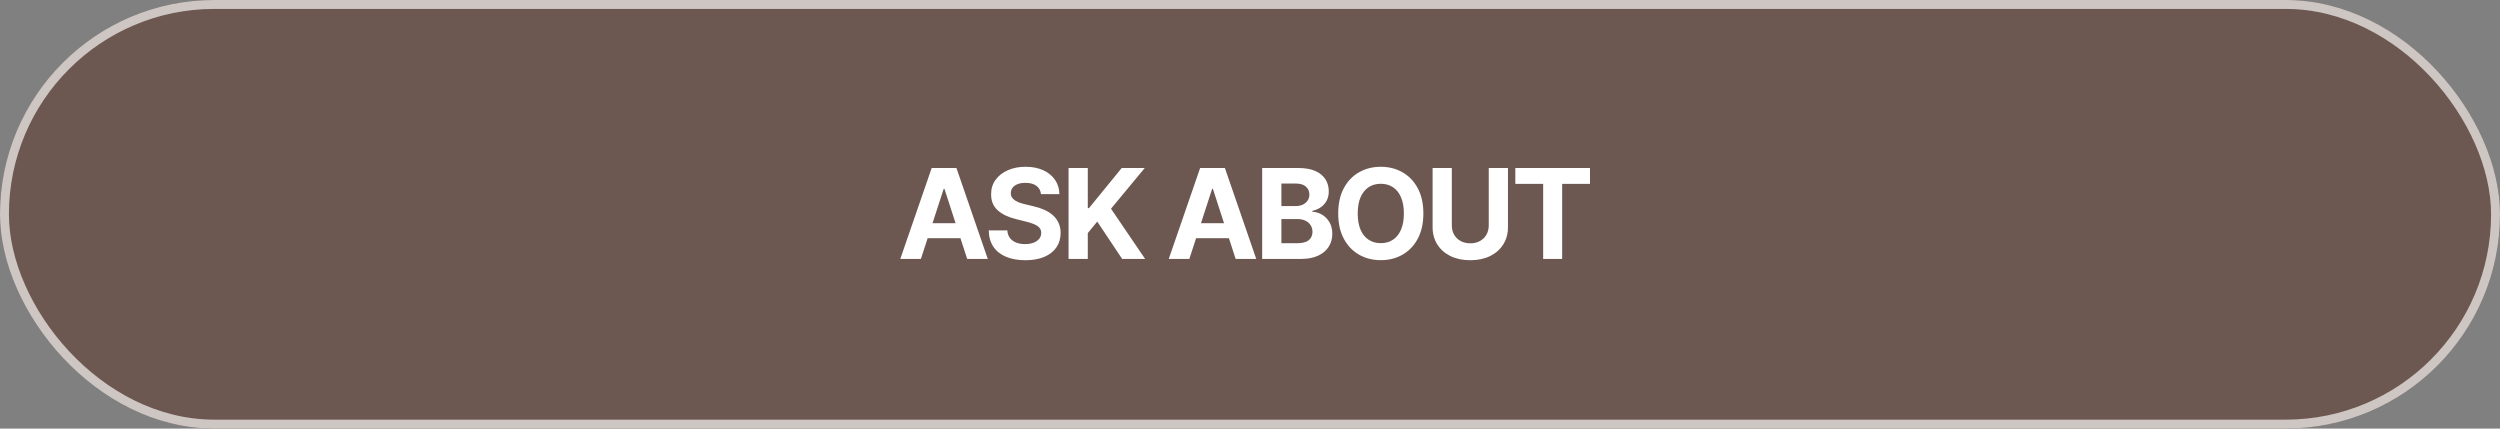 <?xml version="1.0" encoding="UTF-8"?> <svg xmlns="http://www.w3.org/2000/svg" width="280" height="48" viewBox="0 0 280 48" fill="none"><rect x="0" y="0" width="280" height="48" fill="#808080" stroke="none"/><g data-figma-bg-blur-radius="4"><rect width="280" height="48" rx="24" fill="#5B2F22" fill-opacity="0.5"></rect><rect x="0.5" y="0.5" width="279" height="47" rx="23.5" stroke="#F7F5F2" stroke-opacity="0.7"></rect><path d="M103.14 29H100.833L104.348 18.818H107.122L110.632 29H108.325L105.775 21.145H105.695L103.14 29ZM102.996 24.998H108.445V26.678H102.996V24.998ZM116.589 21.746C116.549 21.345 116.378 21.034 116.077 20.812C115.775 20.59 115.366 20.479 114.849 20.479C114.497 20.479 114.201 20.528 113.959 20.628C113.717 20.724 113.531 20.858 113.402 21.03C113.276 21.203 113.213 21.398 113.213 21.617C113.206 21.799 113.244 21.959 113.327 22.095C113.413 22.23 113.531 22.348 113.68 22.447C113.829 22.544 114.002 22.628 114.197 22.701C114.393 22.771 114.602 22.83 114.824 22.88L115.738 23.099C116.183 23.198 116.59 23.331 116.961 23.496C117.333 23.662 117.654 23.866 117.926 24.108C118.198 24.35 118.408 24.635 118.557 24.963C118.71 25.291 118.788 25.667 118.791 26.092C118.788 26.715 118.629 27.255 118.314 27.712C118.002 28.166 117.551 28.519 116.961 28.771C116.375 29.02 115.667 29.144 114.839 29.144C114.017 29.144 113.301 29.018 112.691 28.766C112.084 28.514 111.61 28.142 111.269 27.648C110.931 27.151 110.754 26.536 110.737 25.803H112.82C112.843 26.145 112.941 26.43 113.113 26.658C113.289 26.884 113.523 27.055 113.814 27.171C114.109 27.283 114.443 27.34 114.814 27.34C115.178 27.34 115.495 27.287 115.763 27.18C116.035 27.074 116.246 26.927 116.395 26.738C116.544 26.549 116.618 26.332 116.618 26.087C116.618 25.858 116.55 25.666 116.415 25.51C116.282 25.354 116.086 25.222 115.828 25.112C115.573 25.003 115.26 24.903 114.888 24.814L113.78 24.535C112.921 24.327 112.243 24 111.746 23.556C111.249 23.112 111.002 22.514 111.006 21.761C111.002 21.145 111.166 20.606 111.498 20.146C111.832 19.685 112.292 19.325 112.875 19.067C113.458 18.808 114.121 18.679 114.863 18.679C115.619 18.679 116.279 18.808 116.842 19.067C117.409 19.325 117.85 19.685 118.165 20.146C118.479 20.606 118.642 21.14 118.652 21.746H116.589ZM119.679 29V18.818H121.832V23.308H121.966L125.63 18.818H128.21L124.432 23.377L128.255 29H125.68L122.891 24.814L121.832 26.107V29H119.679ZM133.207 29H130.9L134.415 18.818H137.189L140.699 29H138.392L135.841 21.145H135.762L133.207 29ZM133.062 24.998H138.511V26.678H133.062V24.998ZM141.364 29V18.818H145.441C146.19 18.818 146.815 18.929 147.315 19.151C147.816 19.373 148.192 19.682 148.444 20.076C148.696 20.467 148.822 20.918 148.822 21.428C148.822 21.826 148.742 22.176 148.583 22.477C148.424 22.776 148.205 23.021 147.927 23.213C147.652 23.402 147.337 23.536 146.982 23.616V23.715C147.37 23.732 147.733 23.841 148.071 24.043C148.412 24.245 148.689 24.529 148.901 24.893C149.113 25.255 149.219 25.686 149.219 26.186C149.219 26.726 149.085 27.209 148.817 27.633C148.552 28.054 148.159 28.387 147.638 28.632C147.118 28.877 146.477 29 145.714 29H141.364ZM143.517 27.24H145.272C145.872 27.24 146.309 27.126 146.584 26.897C146.86 26.665 146.997 26.357 146.997 25.972C146.997 25.691 146.929 25.442 146.793 25.227C146.657 25.011 146.463 24.842 146.212 24.72C145.963 24.597 145.666 24.535 145.322 24.535H143.517V27.24ZM143.517 23.079H145.113C145.408 23.079 145.67 23.027 145.898 22.925C146.13 22.819 146.313 22.669 146.445 22.477C146.581 22.285 146.649 22.055 146.649 21.786C146.649 21.418 146.518 21.122 146.256 20.896C145.998 20.671 145.63 20.558 145.153 20.558H143.517V23.079ZM159.417 23.909C159.417 25.019 159.206 25.964 158.785 26.743C158.368 27.522 157.798 28.117 157.075 28.528C156.356 28.935 155.547 29.139 154.649 29.139C153.744 29.139 152.932 28.934 152.213 28.523C151.494 28.112 150.925 27.517 150.508 26.738C150.09 25.959 149.881 25.016 149.881 23.909C149.881 22.799 150.09 21.854 150.508 21.075C150.925 20.296 151.494 19.703 152.213 19.296C152.932 18.884 153.744 18.679 154.649 18.679C155.547 18.679 156.356 18.884 157.075 19.296C157.798 19.703 158.368 20.296 158.785 21.075C159.206 21.854 159.417 22.799 159.417 23.909ZM157.234 23.909C157.234 23.19 157.126 22.583 156.911 22.09C156.699 21.596 156.399 21.221 156.011 20.966C155.623 20.711 155.169 20.583 154.649 20.583C154.129 20.583 153.674 20.711 153.287 20.966C152.899 21.221 152.597 21.596 152.382 22.09C152.17 22.583 152.064 23.19 152.064 23.909C152.064 24.628 152.17 25.235 152.382 25.729C152.597 26.223 152.899 26.597 153.287 26.852C153.674 27.108 154.129 27.235 154.649 27.235C155.169 27.235 155.623 27.108 156.011 26.852C156.399 26.597 156.699 26.223 156.911 25.729C157.126 25.235 157.234 24.628 157.234 23.909ZM166.74 18.818H168.893V25.43C168.893 26.173 168.716 26.822 168.361 27.379C168.01 27.936 167.518 28.37 166.885 28.682C166.251 28.99 165.514 29.144 164.672 29.144C163.827 29.144 163.088 28.99 162.455 28.682C161.822 28.37 161.33 27.936 160.978 27.379C160.627 26.822 160.451 26.173 160.451 25.43V18.818H162.604V25.246C162.604 25.634 162.688 25.979 162.858 26.28C163.03 26.582 163.272 26.819 163.583 26.991C163.895 27.164 164.258 27.25 164.672 27.25C165.09 27.25 165.453 27.164 165.761 26.991C166.072 26.819 166.313 26.582 166.482 26.28C166.654 25.979 166.74 25.634 166.74 25.246V18.818ZM169.716 20.593V18.818H178.079V20.593H174.961V29H172.834V20.593H169.716Z" fill="white"></path></g><defs><clipPath id="bgblur_0_14_3850_clip_path" transform="translate(0 0)"><rect width="280" height="48" rx="24"></rect></clipPath></defs></svg> 